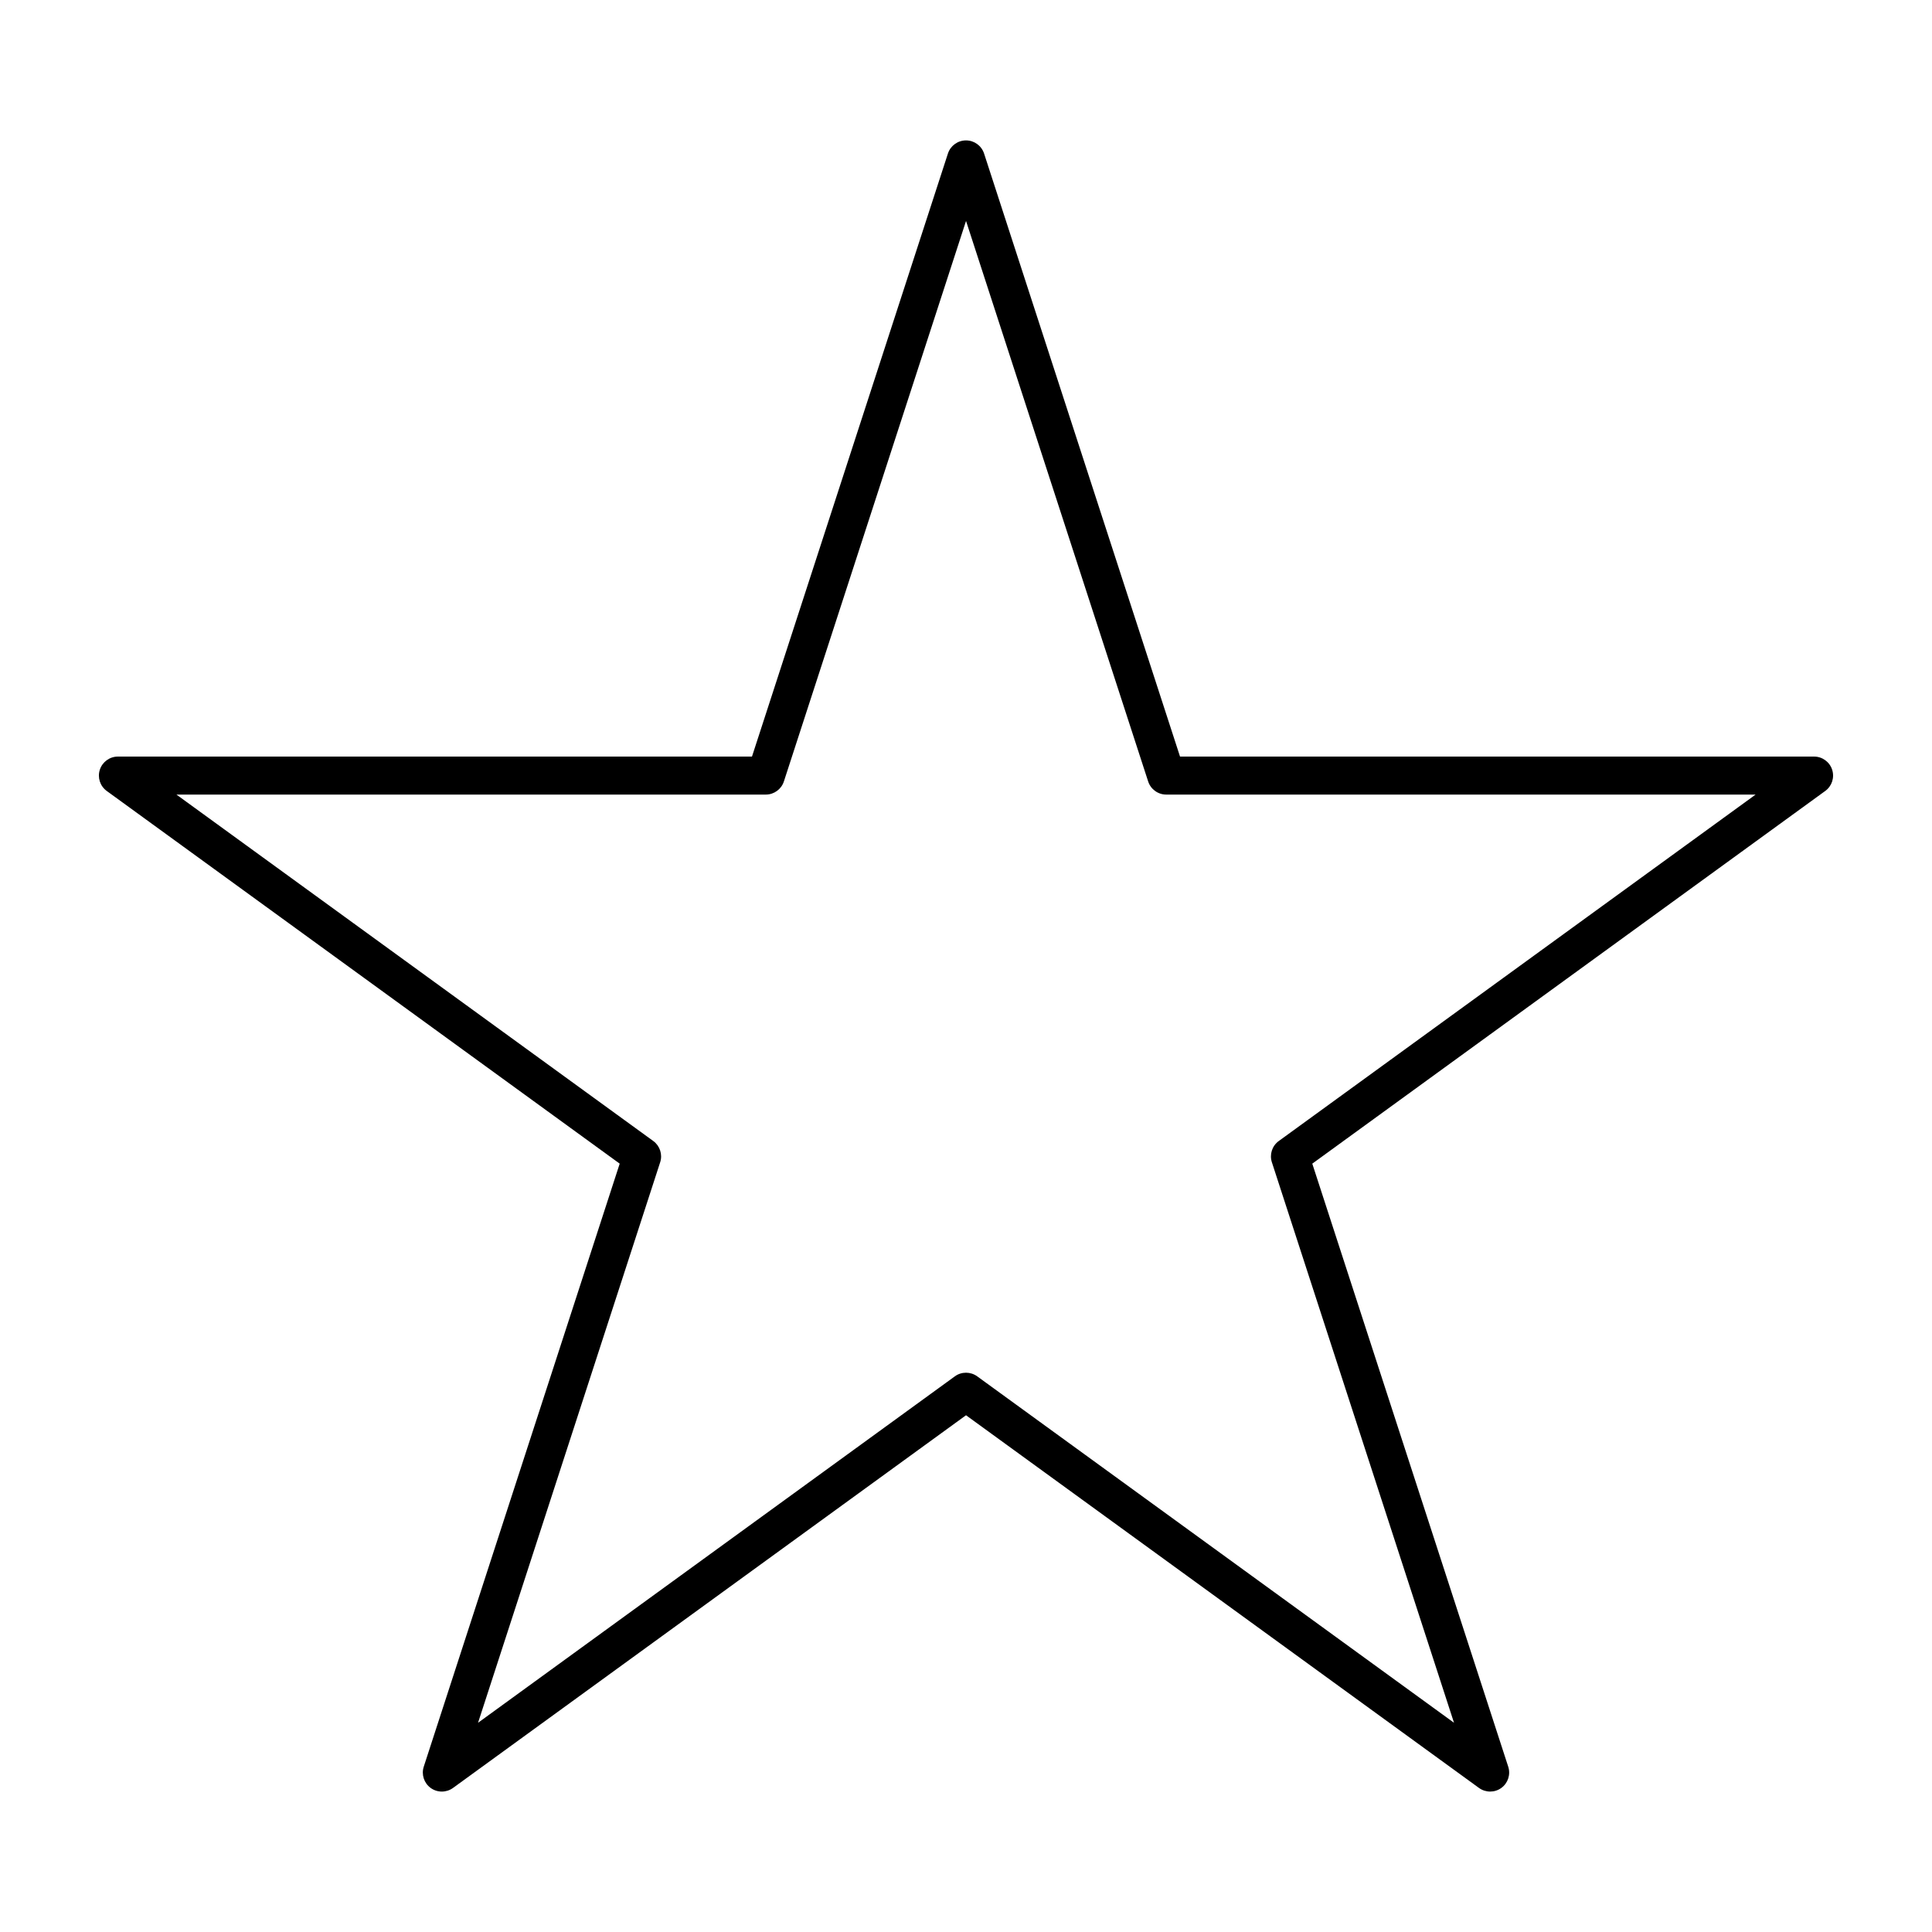 <?xml version="1.0" encoding="UTF-8"?>
<!-- Uploaded to: ICON Repo, www.iconrepo.com, Generator: ICON Repo Mixer Tools -->
<svg fill="#000000" width="800px" height="800px" version="1.1" viewBox="144 144 512 512" xmlns="http://www.w3.org/2000/svg">
 <path d="m624.75 344.5h-168.03l-51.93-159.81c-0.676-2.078-2.609-3.481-4.789-3.481s-4.117 1.406-4.793 3.481l-51.926 159.81h-168.03c-2.18 0-4.117 1.406-4.793 3.481s0.066 4.348 1.828 5.633l135.94 98.766-51.926 159.81c-0.676 2.074 0.066 4.348 1.828 5.633 1.762 1.285 4.156 1.285 5.926 0l135.95-98.766 135.94 98.766c0.883 0.641 1.926 0.961 2.961 0.961 1.039 0 2.082-0.316 2.961-0.961 1.77-1.285 2.504-3.559 1.828-5.633l-51.926-159.81 135.94-98.766c1.77-1.285 2.504-3.559 1.828-5.633-0.672-2.074-2.606-3.481-4.789-3.481zm-141.86 101.88c-1.77 1.285-2.504 3.559-1.828 5.633l48.266 148.54-126.36-91.809c-0.883-0.641-1.926-0.961-2.961-0.961-1.039 0-2.082 0.316-2.961 0.961l-126.36 91.809 48.266-148.54c0.676-2.074-0.066-4.348-1.828-5.633l-126.37-91.809h156.19c2.18 0 4.117-1.406 4.793-3.481l48.27-148.54 48.266 148.54c0.676 2.074 2.609 3.481 4.793 3.481h156.19z"/>
</svg>